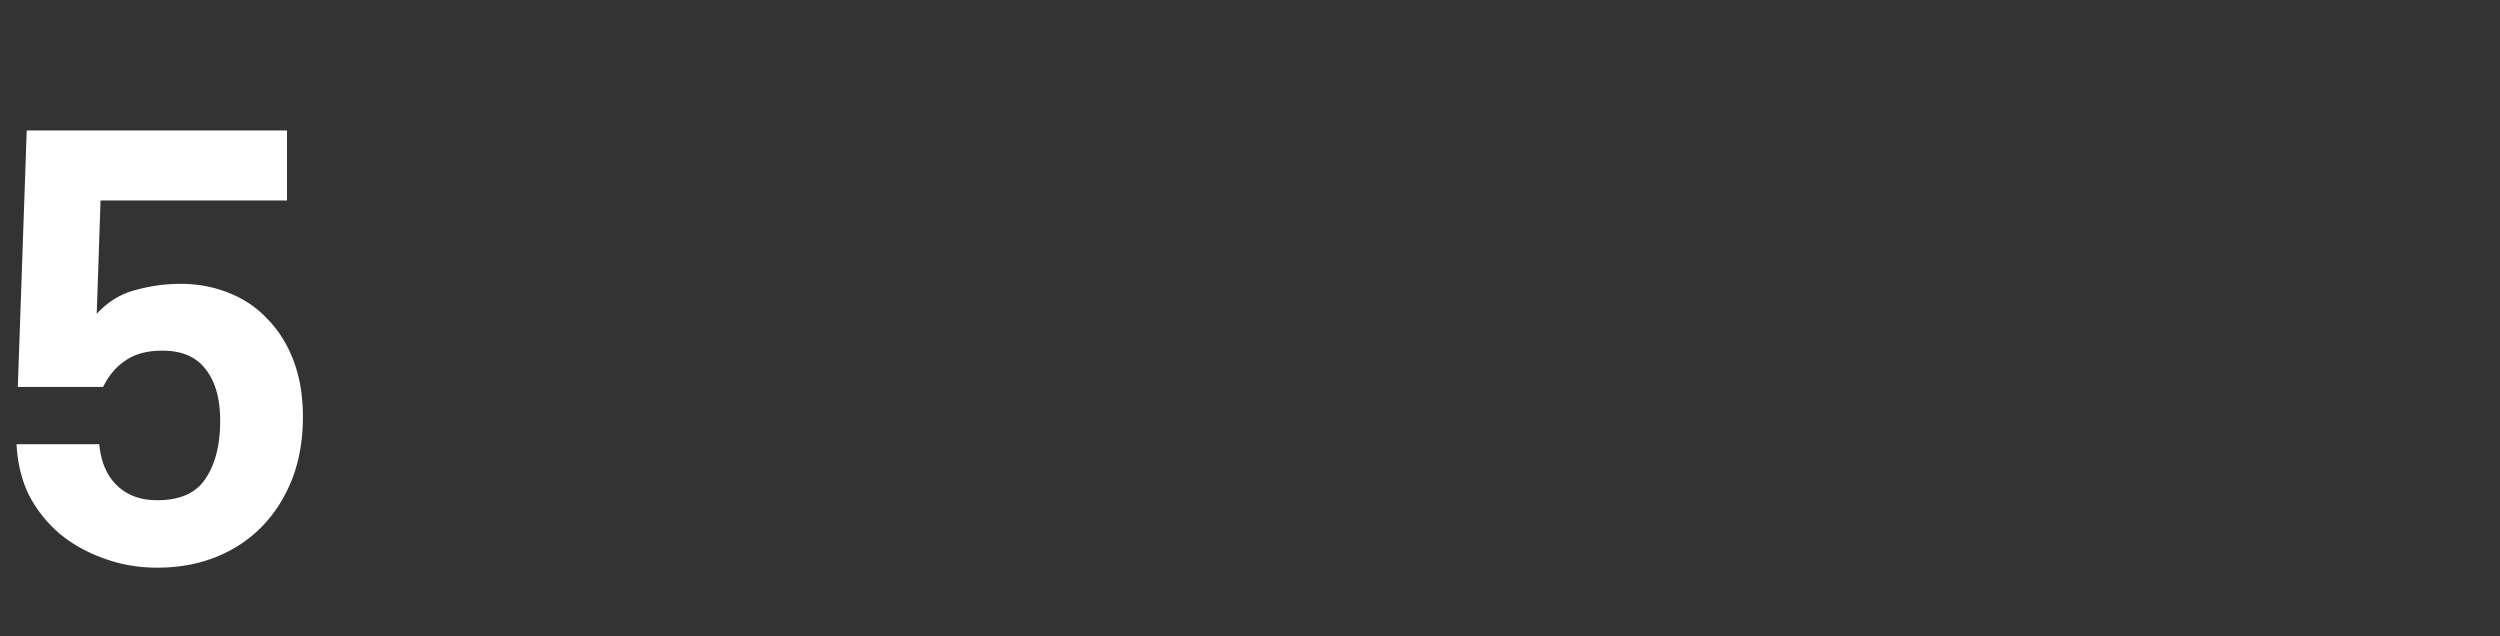 <svg xmlns="http://www.w3.org/2000/svg" fill="none" viewBox="0 0 330 84"><rect x="0" y="0" width="330" height="84" fill="#333333" stroke="none"/><path fill="#fff" d="m2.352 51.076 1.176-33.852h34.356v9.24H13.272l-.504 14.952c1.456-1.568 3.136-2.604 5.04-3.108 1.96-.56 3.976-.84 6.048-.84 2.24 0 4.34.392 6.3 1.176 2.016.784 3.724 1.932 5.124 3.444 1.456 1.456 2.604 3.276 3.444 5.46.84 2.184 1.26 4.676 1.26 7.476 0 3.024-.476 5.768-1.428 8.232-.952 2.408-2.268 4.48-3.948 6.216-1.68 1.736-3.696 3.08-6.048 4.032s-4.956 1.428-7.812 1.428c-2.52 0-4.9-.42-7.14-1.26-2.184-.784-4.116-1.876-5.796-3.276a17.032 17.032 0 0 1-4.032-5.124c-.952-2.016-1.484-4.228-1.596-6.636h10.92c.224 2.352 1.008 4.172 2.352 5.46 1.344 1.288 3.108 1.932 5.292 1.932 3.024 0 5.152-.952 6.384-2.856 1.288-1.904 1.932-4.452 1.932-7.644 0-2.912-.644-5.18-1.932-6.804-1.232-1.624-3.136-2.436-5.712-2.436-1.96 0-3.556.42-4.788 1.26-1.232.784-2.24 1.96-3.024 3.528H2.352Z"/></svg>